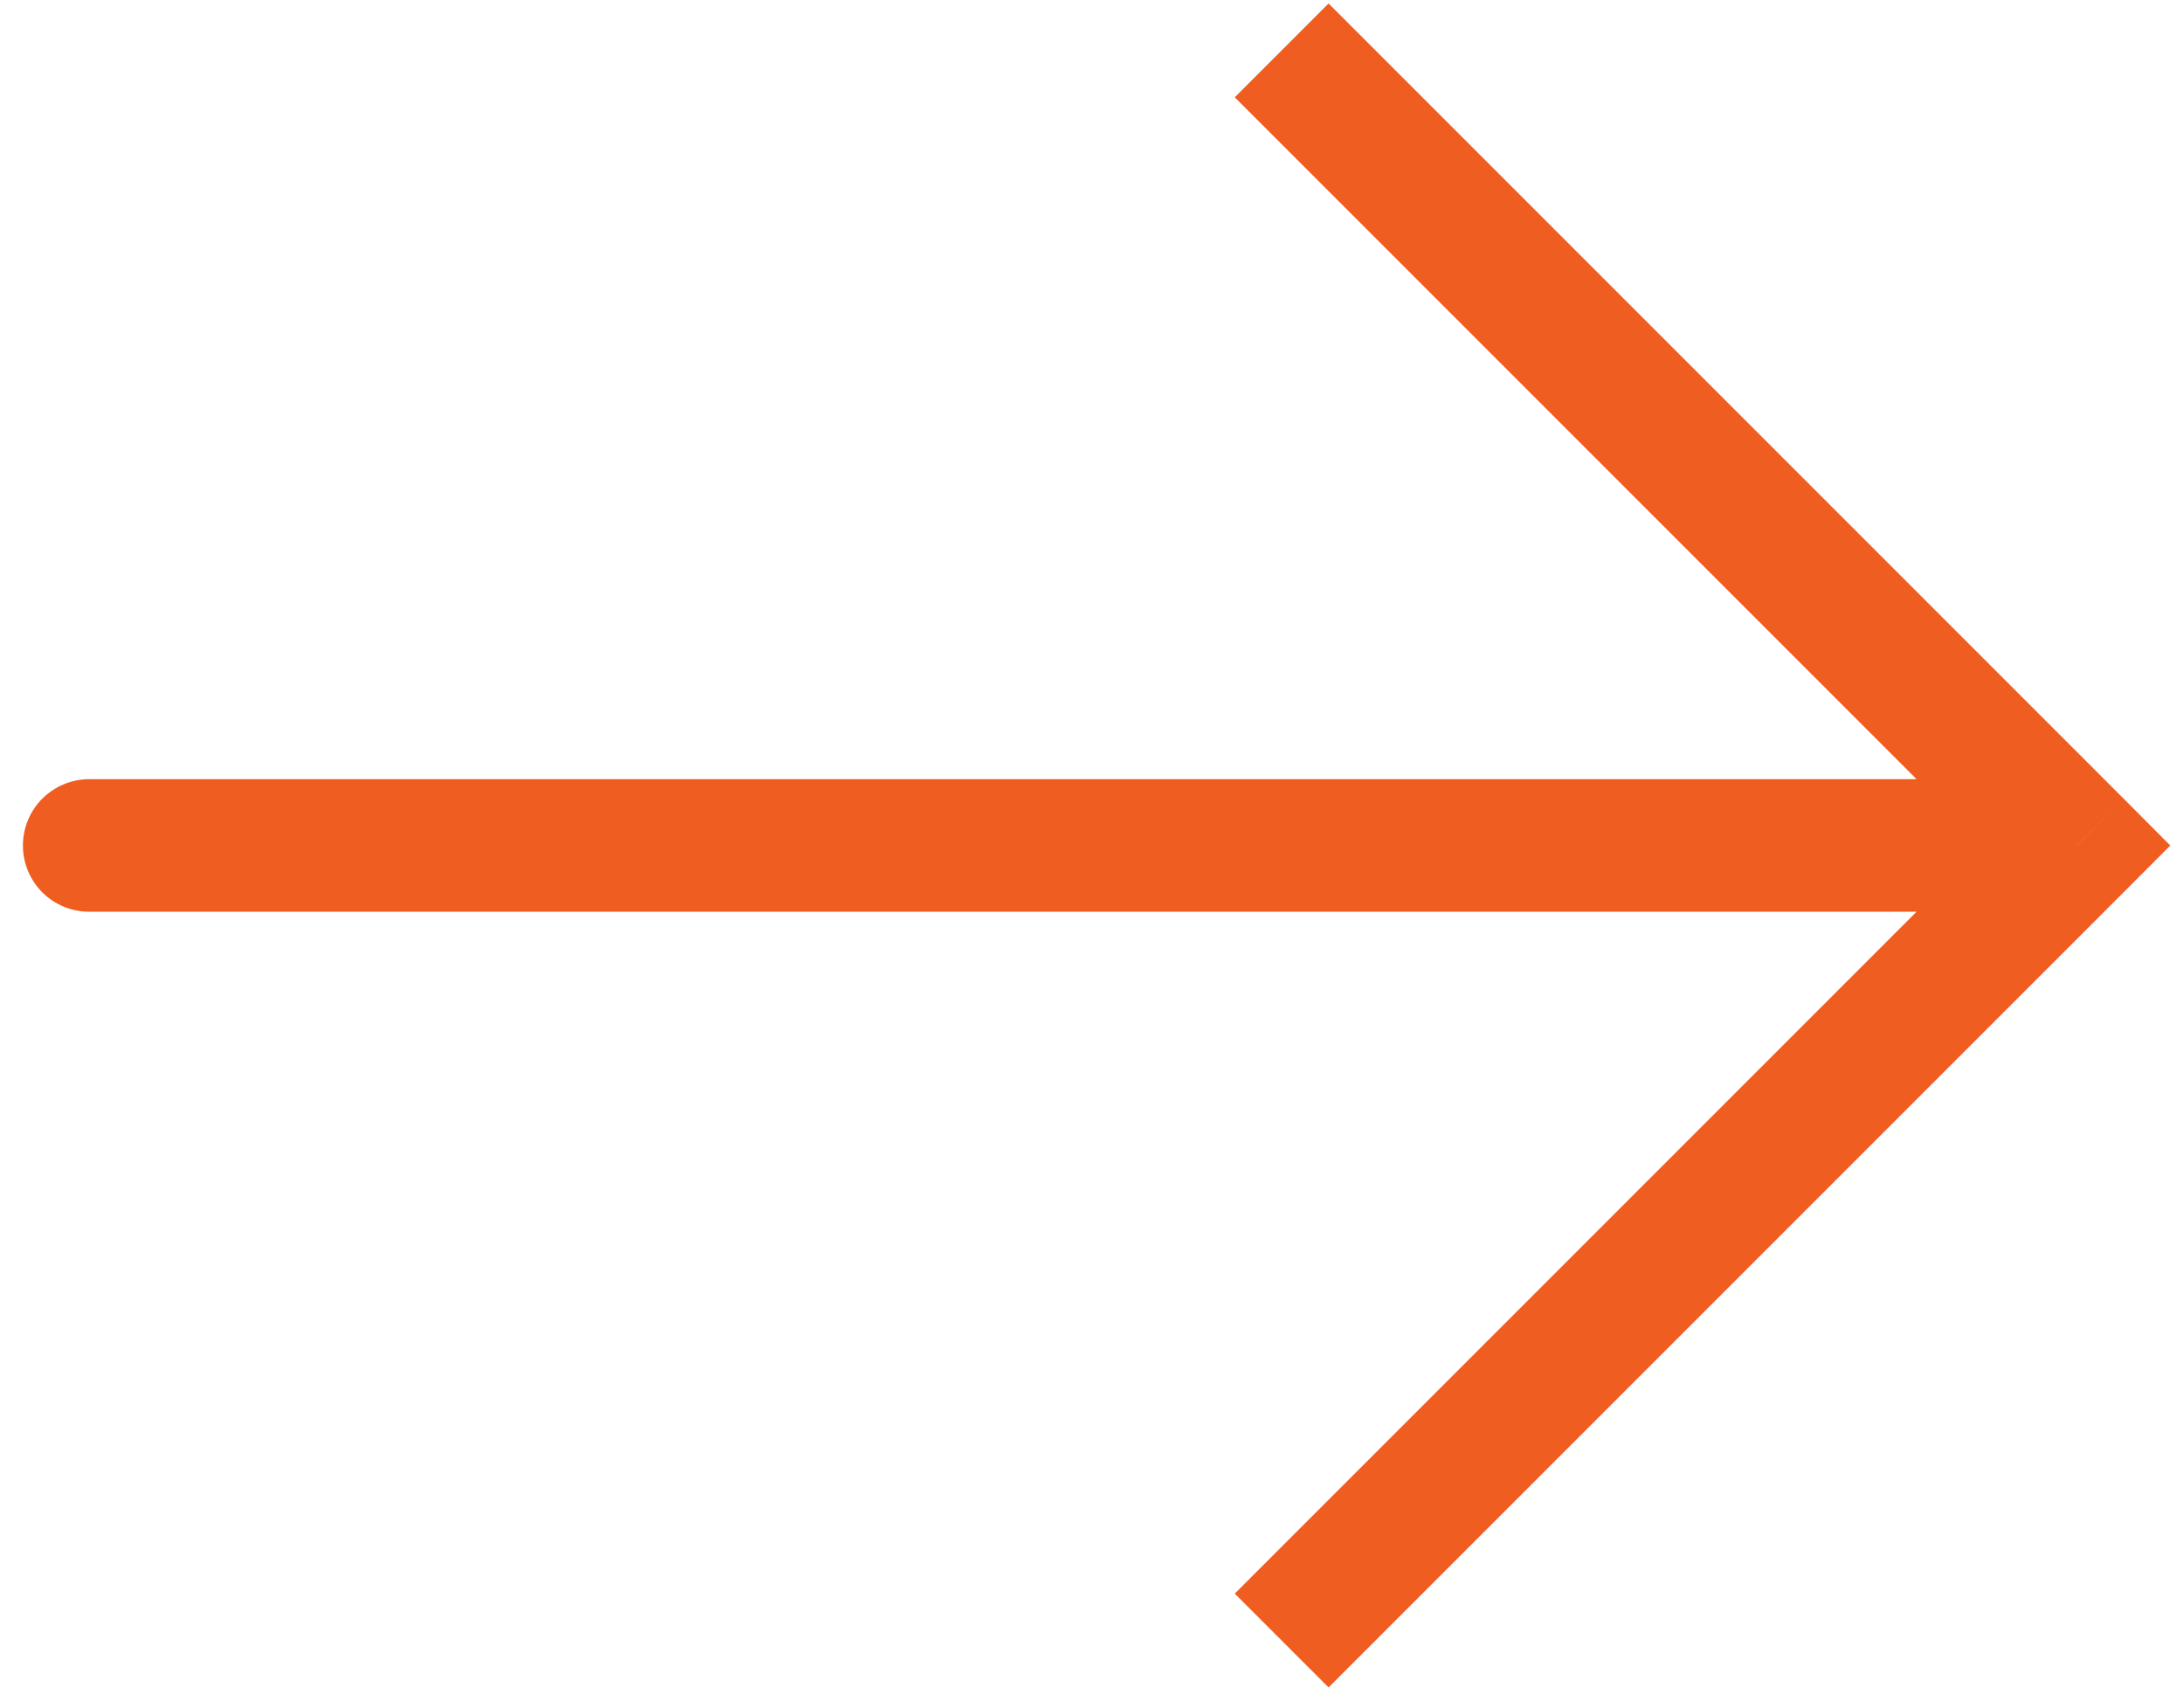 <svg width="22" height="17" viewBox="0 0 22 17" fill="none" xmlns="http://www.w3.org/2000/svg">
<path d="M20.919 8.516L21.391 8.043L21.862 8.516L21.391 8.988L20.919 8.516ZM0.898 9.183C0.721 9.183 0.552 9.113 0.426 8.988C0.301 8.862 0.231 8.693 0.231 8.516C0.231 8.339 0.301 8.169 0.426 8.044C0.552 7.919 0.721 7.848 0.898 7.848V9.183ZM13.383 0.035L21.391 8.043L20.446 8.988L12.438 0.98L13.383 0.035ZM21.391 8.988L13.383 16.996L12.438 16.051L20.446 8.043L21.391 8.988ZM20.919 9.183H0.898V7.848H20.919V9.183Z" fill="#F05D21"/>
</svg>
